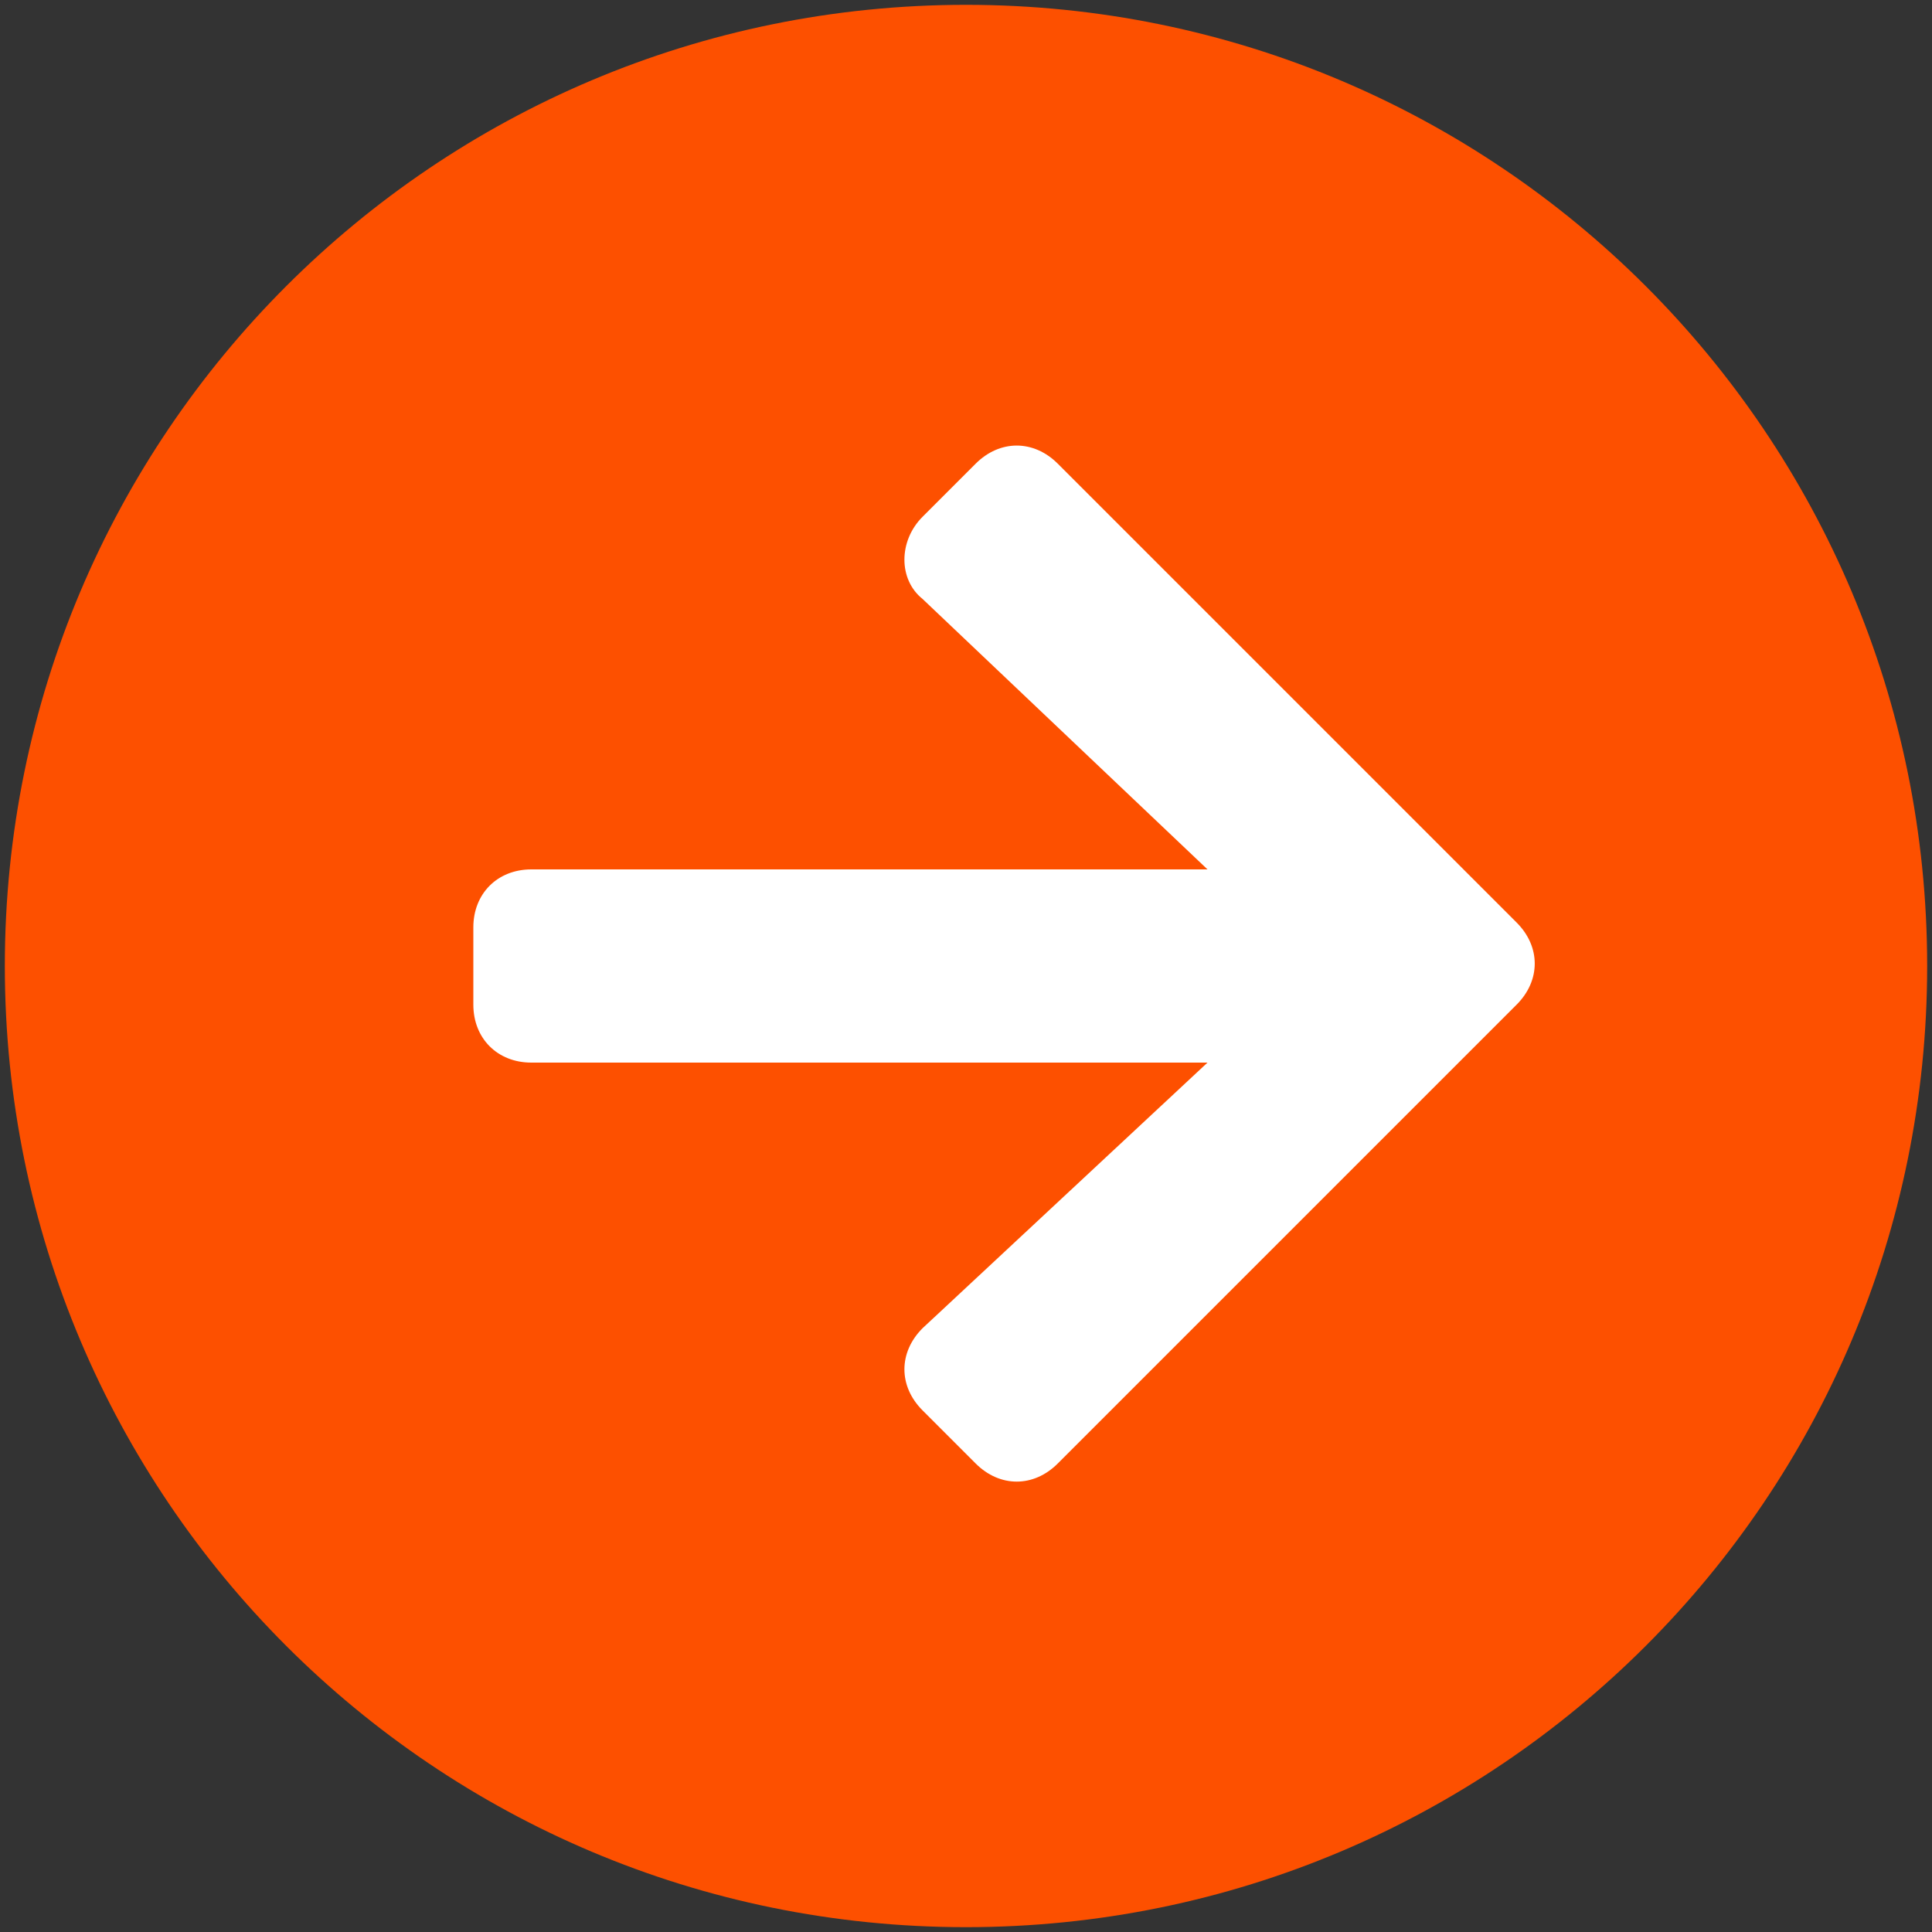 <?xml version="1.0" encoding="UTF-8"?>
<!-- Generator: Adobe Illustrator 26.3.1, SVG Export Plug-In . SVG Version: 6.00 Build 0)  -->
<svg xmlns="http://www.w3.org/2000/svg" xmlns:xlink="http://www.w3.org/1999/xlink" version="1.1" id="Calque_1" x="0px" y="0px" viewBox="0 0 40 40" style="enable-background:new 0 0 40 40;" xml:space="preserve">
<rect x="0" y="0" width="40" height="40" fill="#333333" stroke="none"/>
<style type="text/css">
	.st0{fill:#FD5000;}
	.st1{fill:#FFFFFF;}
</style>
<path class="st0" d="M20,39.9L20,39.9C9,39.9,0.1,31,0.1,20l0,0C0.1,9,9,0.1,20,0.1l0,0C31,0.1,39.9,9,39.9,20l0,0  C39.9,31,31,39.9,20,39.9z"></path>
<path class="st1" d="M19.1,10.7l1.1-1.1c0.5-0.5,1.2-0.5,1.7,0l9.5,9.5c0.5,0.5,0.5,1.2,0,1.7l-9.5,9.5c-0.5,0.5-1.2,0.5-1.7,0  l-1.1-1.1c-0.5-0.5-0.5-1.2,0-1.7L25,22H11c-0.7,0-1.2-0.5-1.2-1.2v-1.6c0-0.7,0.5-1.2,1.2-1.2h14l-5.9-5.6  C18.6,12,18.6,11.2,19.1,10.7z"></path>
</svg>
